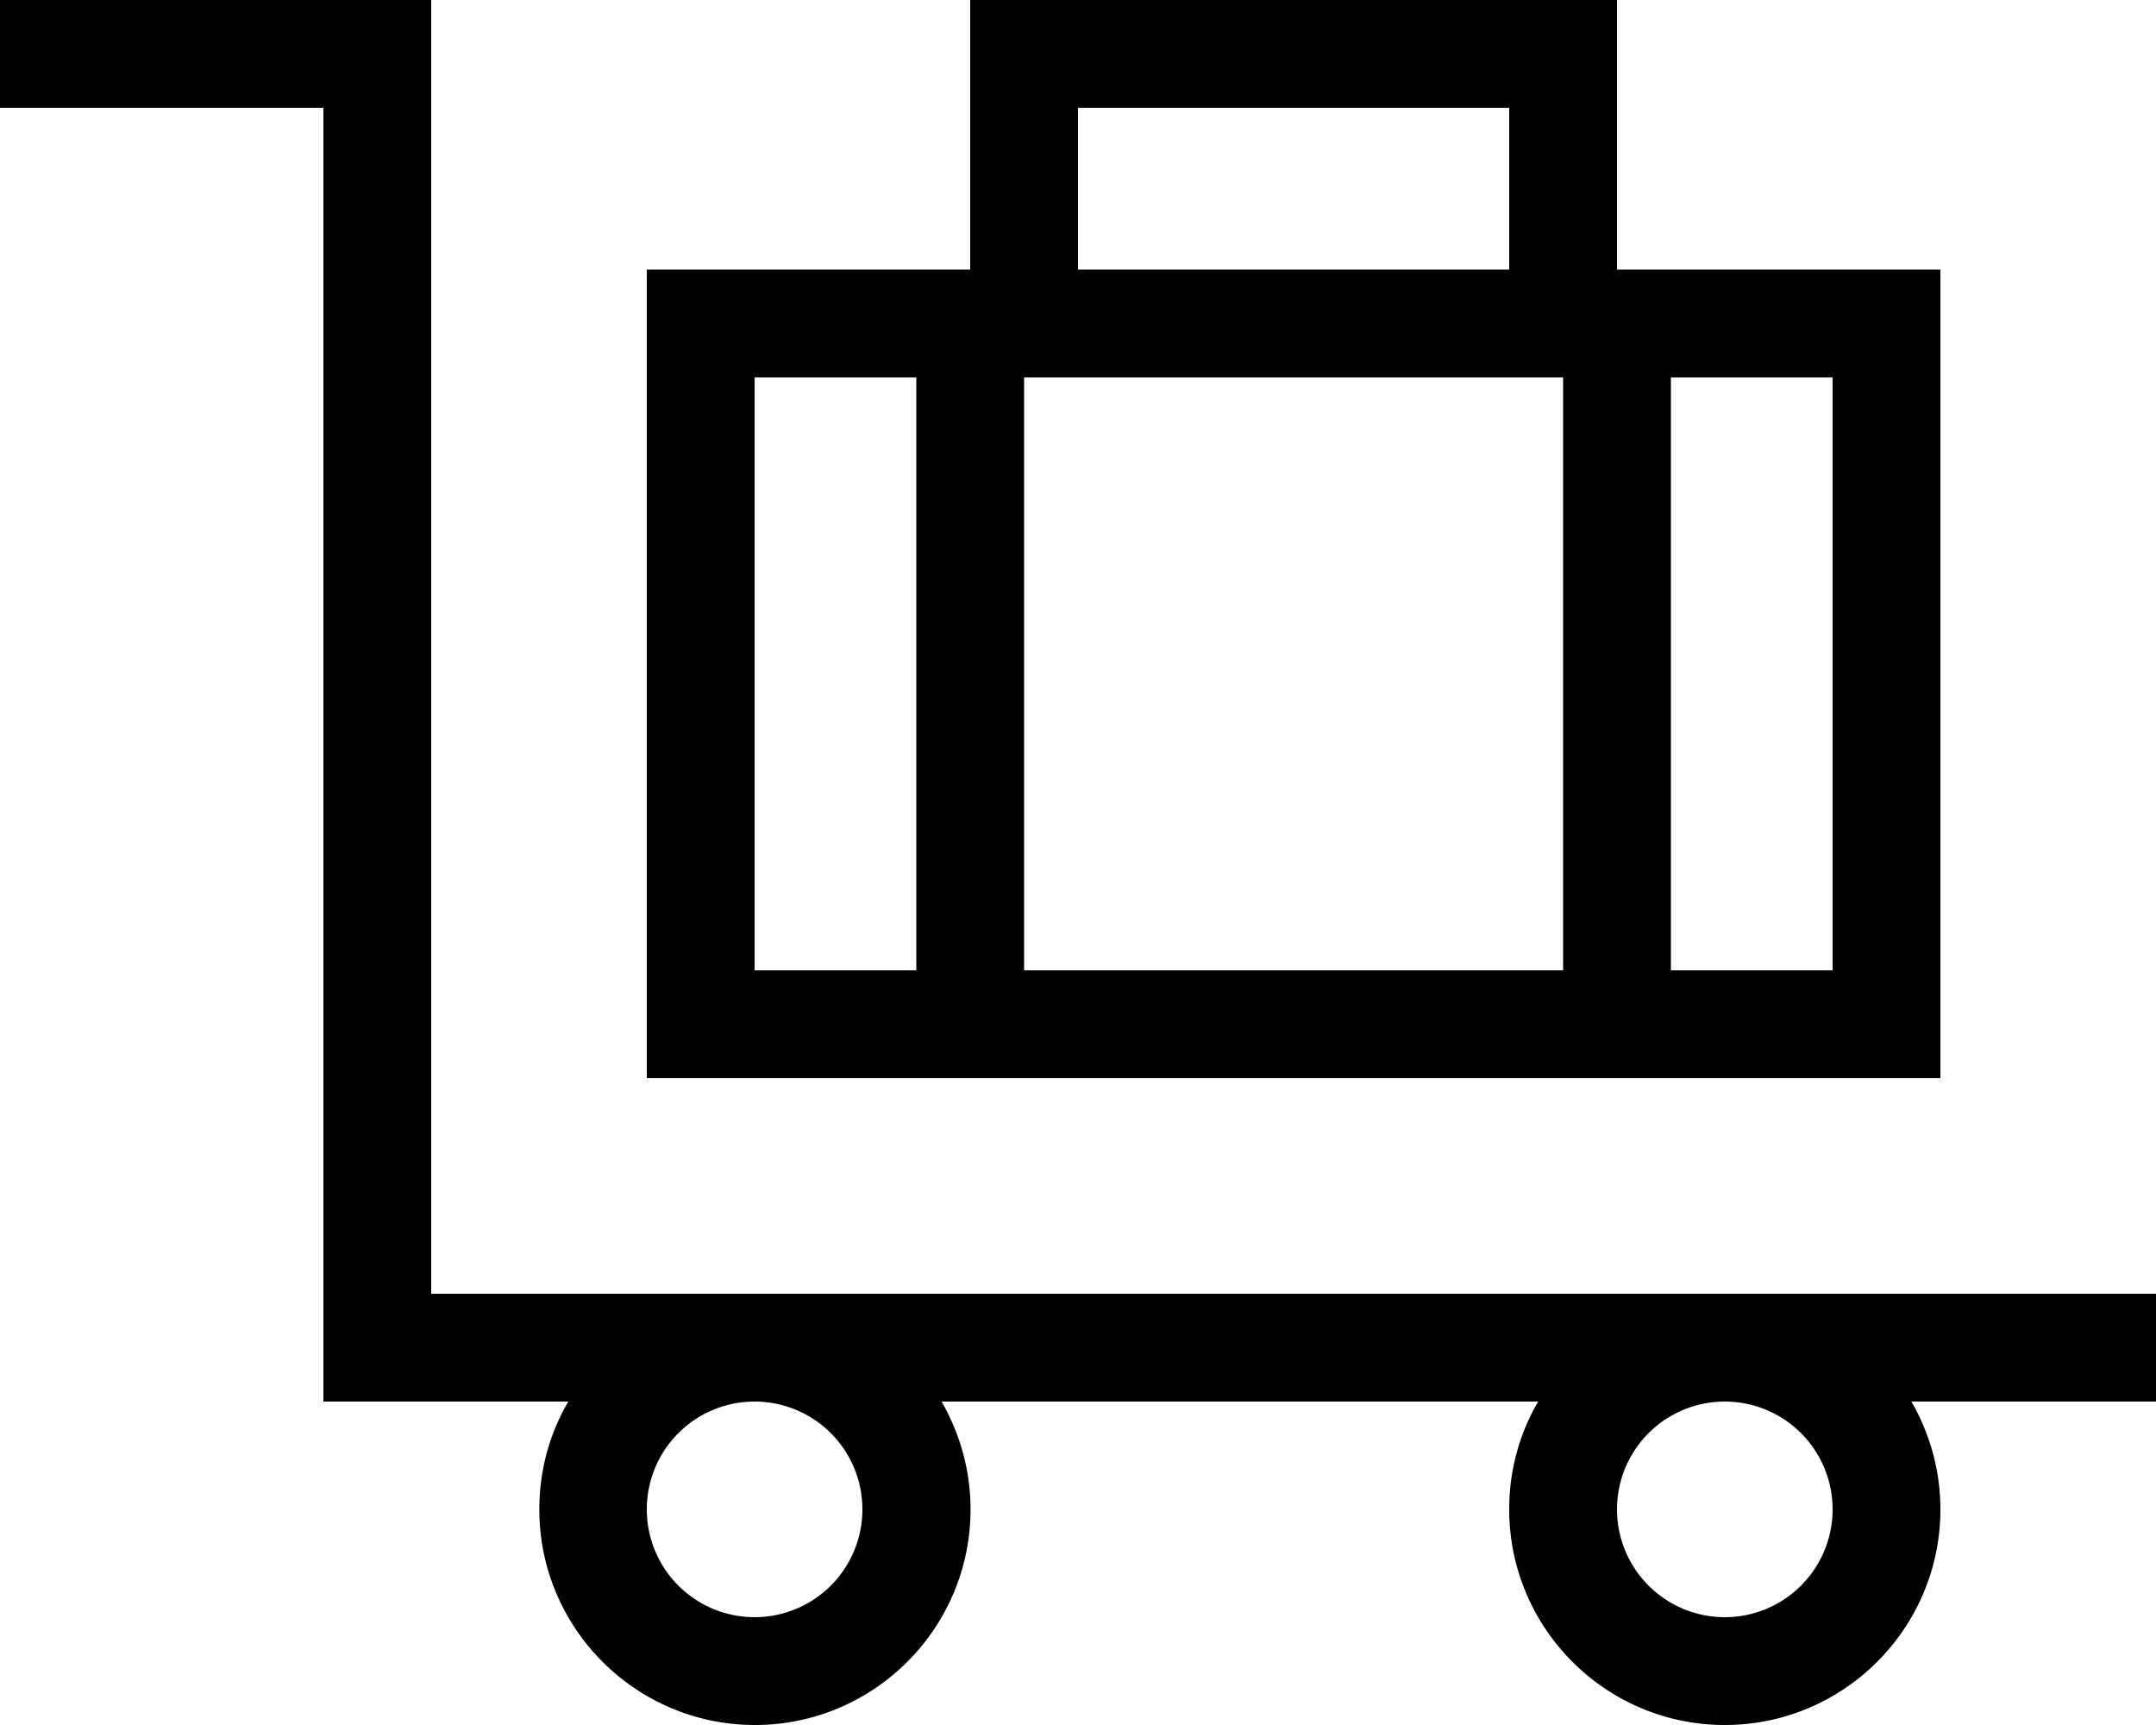<svg xmlns="http://www.w3.org/2000/svg" viewBox="0 0 640 512"><!--! Font Awesome Pro 6.7.2 by @fontawesome - https://fontawesome.com License - https://fontawesome.com/license (Commercial License) Copyright 2024 Fonticons, Inc. --><path d="M0 0L16 0l96 0 16 0 0 16 0 368 96 0 288 0 112 0 16 0 0 32-16 0-56.6 0c5.4 9.4 8.6 20.3 8.6 32c0 35.3-28.7 64-64 64s-64-28.7-64-64c0-11.7 3.1-22.6 8.6-32l-177.1 0c5.4 9.4 8.6 20.3 8.6 32c0 35.3-28.7 64-64 64s-64-28.7-64-64c0-11.7 3.1-22.6 8.6-32L112 416l-16 0 0-16L96 32 16 32 0 32 0 0zM512 416a32 32 0 1 0 0 64 32 32 0 1 0 0-64zM192 448a32 32 0 1 0 64 0 32 32 0 1 0 -64 0zM288 0l16 0L464 0l16 0 0 16 0 64 64 0 32 0 0 32 0 176 0 32-32 0-320 0-32 0 0-32 0-176 0-32 32 0 64 0 0-64 0-16zm32 80l128 0 0-48L320 32l0 48zm-48 32l-48 0 0 176 48 0 0-176zm32 176l160 0 0-176-160 0 0 176zm192 0l48 0 0-176-48 0 0 176z"/></svg>